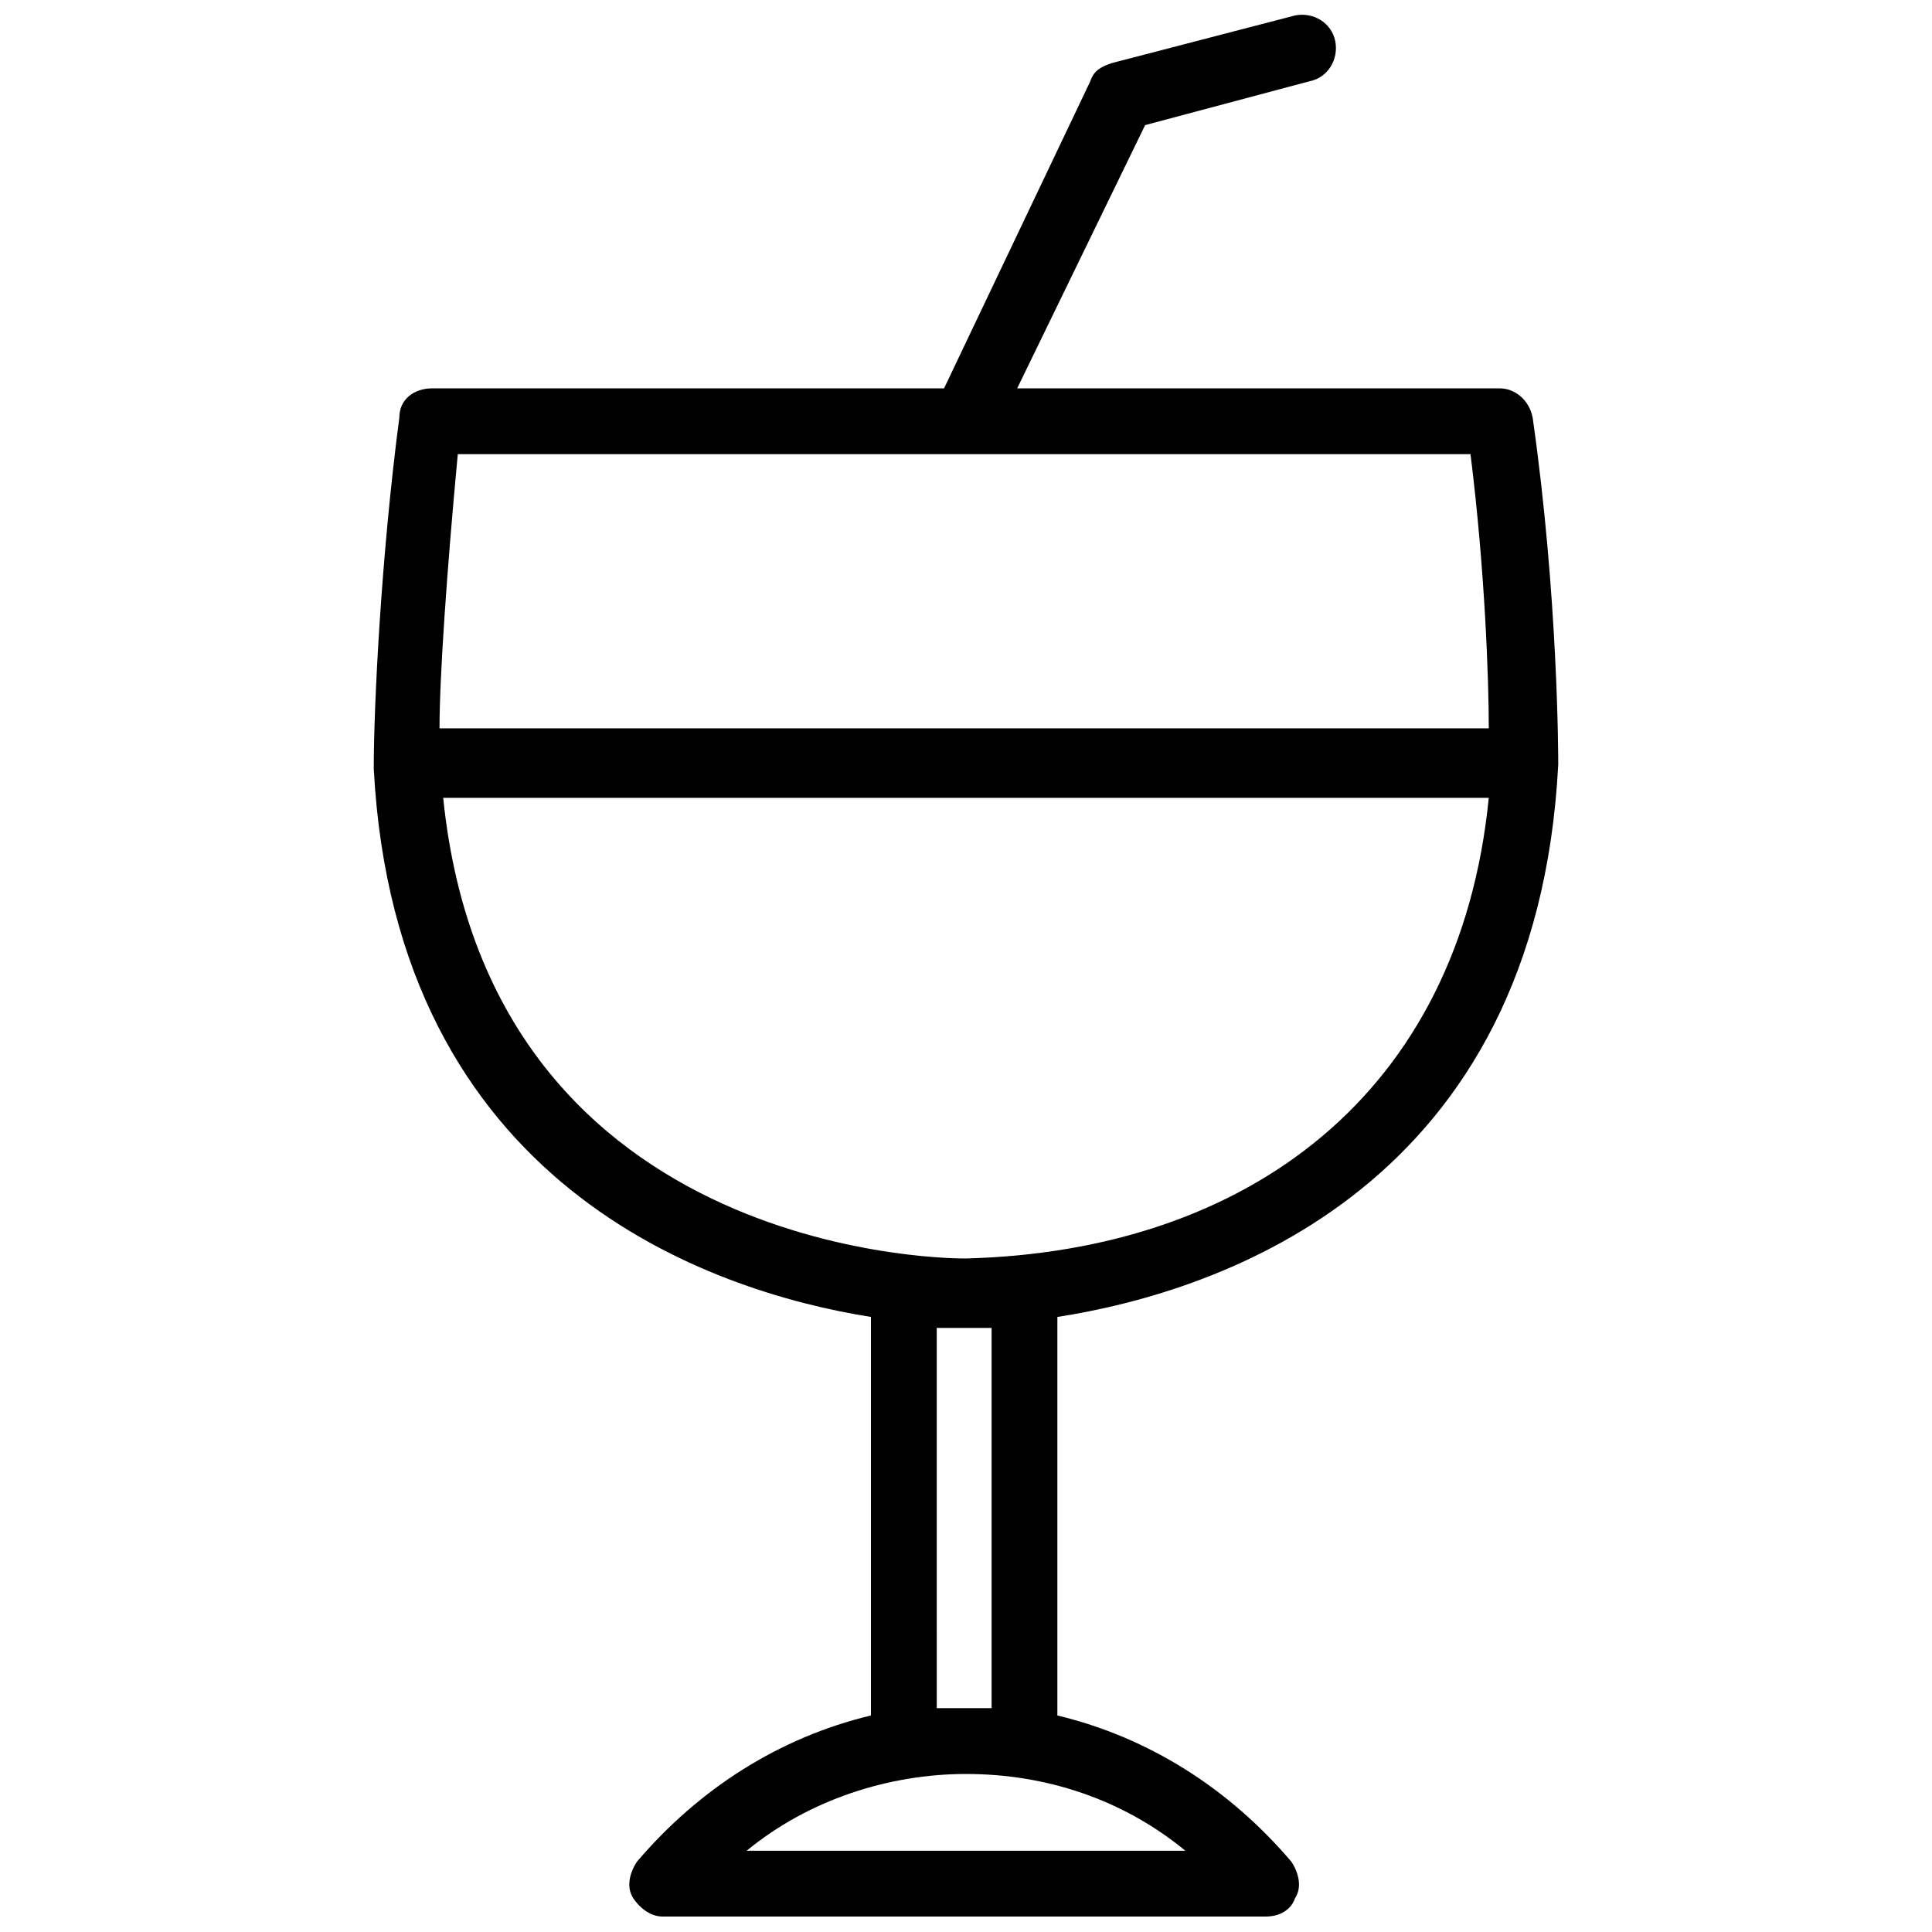<?xml version="1.0" encoding="UTF-8"?>
<!-- Uploaded to: ICON Repo, www.iconrepo.com, Generator: ICON Repo Mixer Tools -->
<svg width="800px" height="800px" version="1.1" viewBox="144 144 512 512" xmlns="http://www.w3.org/2000/svg">
 <defs>
  <clipPath id="a">
   <path d="m243 148.09h314v503.81h-314z"/>
  </clipPath>
 </defs>
 <g clip-path="url(#a)">
  <path d="m556.95 346.71c0-1.938 0-44.566-6.781-92.043-0.969-4.844-4.844-7.75-8.719-7.75h-127.89l33.91-69.758 43.598-11.625c4.844-0.969 7.75-5.812 6.781-10.656s-5.812-7.75-10.656-6.781l-48.441 12.59c-2.906 0.969-4.844 1.938-5.812 4.844l-38.754 81.383h-135.64c-4.844 0-8.719 2.906-8.719 7.75-4.844 36.816-6.781 76.539-6.781 93.012 5.809 110.45 89.133 138.55 131.76 145.33v105.61c-24.223 5.812-45.535 19.379-62.008 38.754-1.938 2.906-2.906 6.781-0.969 9.688s4.844 4.844 7.75 4.844h159.86c3.875 0 6.781-1.938 7.75-4.844 1.938-2.906 0.969-6.781-0.969-9.688-16.469-19.379-37.785-32.941-62.008-38.754v-105.61c43.602-6.781 126.92-34.879 132.73-146.3zm-23.25-82.352c3.875 31.004 4.844 60.07 4.844 72.664h-278.07c0-13.562 1.938-41.66 4.844-72.664zm-126.92 231.56v100.76h-14.531l-0.004-100.76h14.535zm-64.914 138.55c16.469-13.562 37.785-20.348 58.133-20.348 21.316 0 41.66 6.781 58.133 20.348zm58.133-156.96s-125.95 1.938-138.55-122.08h277.09c-7.75 78.48-63.945 120.14-138.55 122.08z"/>
 </g>
</svg>